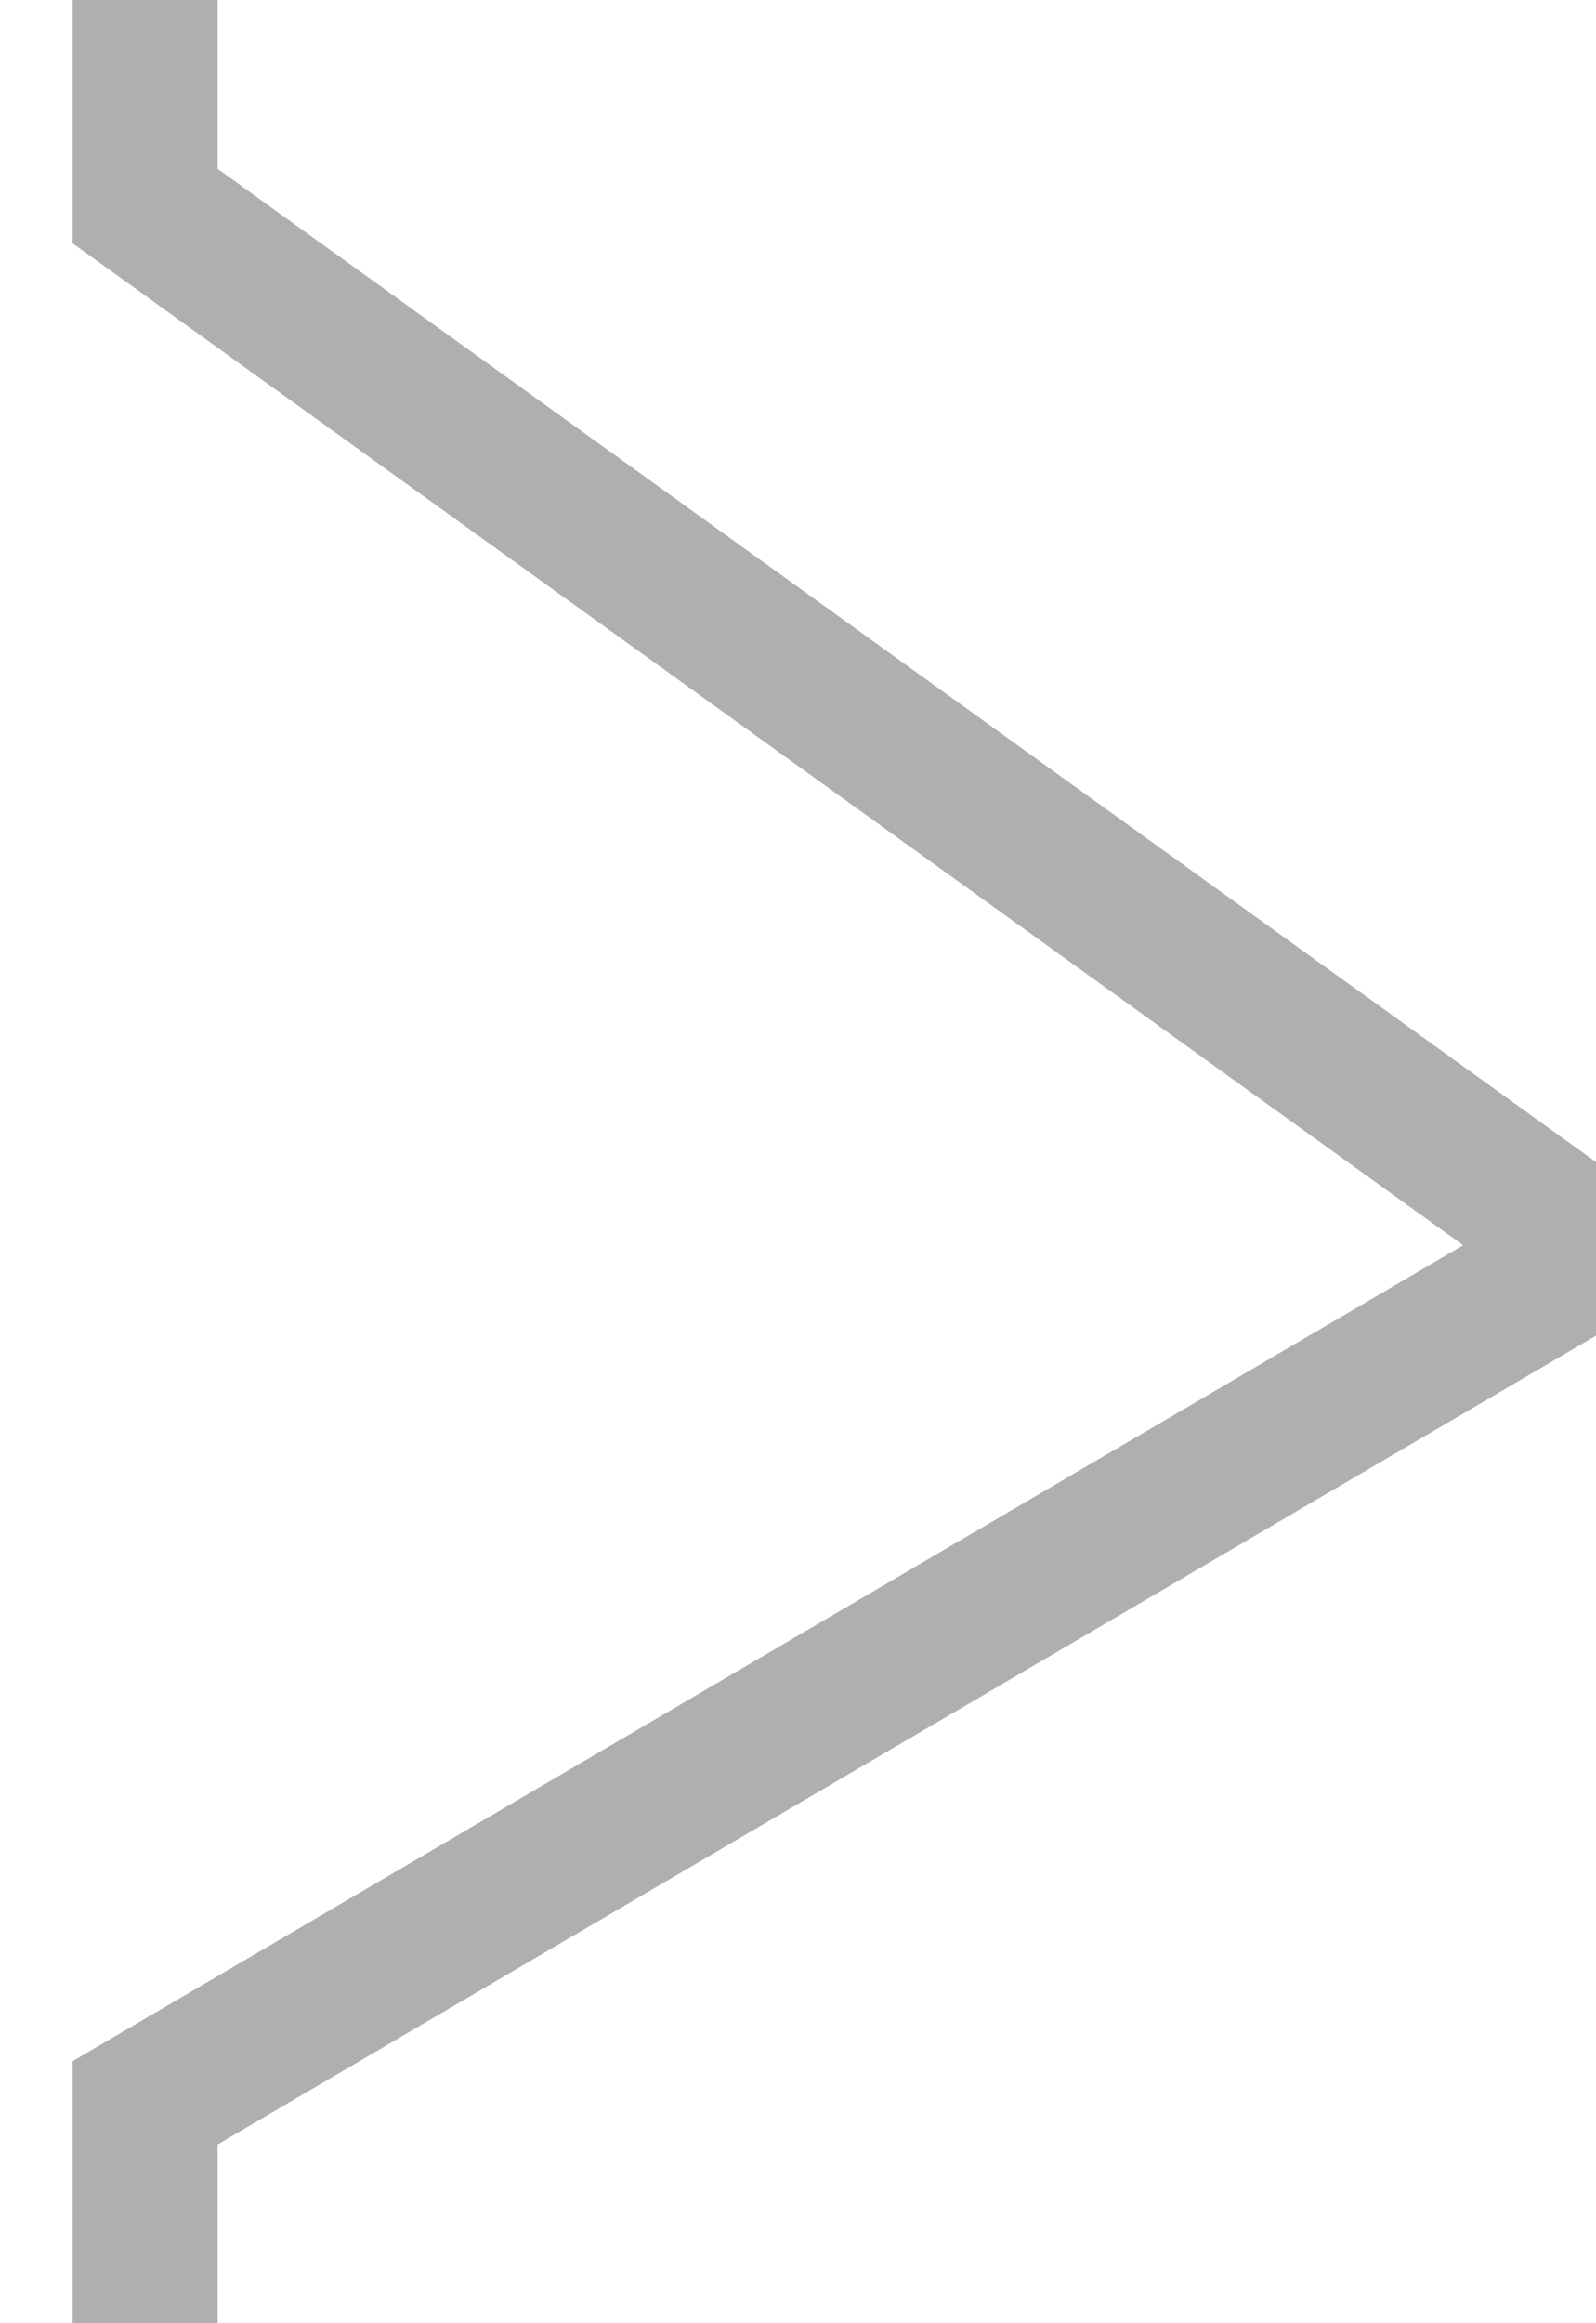 <svg xmlns="http://www.w3.org/2000/svg" width="11" height="16" viewBox="0 0 11 16">
<defs>
    <style>
      .cls-1 {
        fill: none;
        stroke: #afafaf;
        stroke-width: 1px;
        fill-rule: evenodd;
      }
    </style>
  </defs>
  <path class="cls-1" d="M1-85V1.419l10,7.2L1,14.482V94"/>
</svg>
